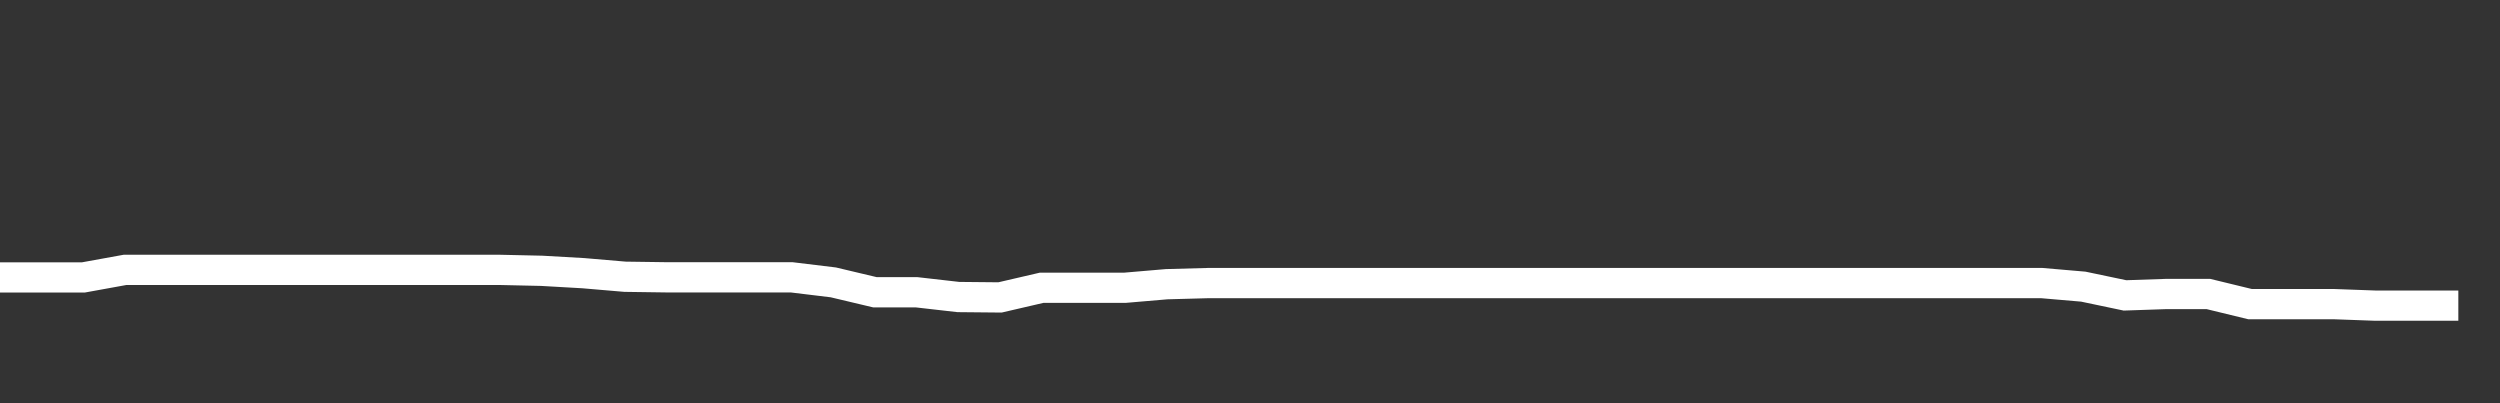 <svg xmlns="http://www.w3.org/2000/svg" width="248" height="40" viewBox="0 0 248 40" shape-rendering="auto"><rect x="0" y="0" width="248" height="40" fill="#333333" stroke="none"/><polyline points="0, 27.522 4.133, 27.522 8.267, 27.522 12.4, 26.772 16.533, 26.772 20.667, 26.772 24.8, 26.772 28.933, 26.772 33.067, 26.772 37.2, 26.772 41.333, 26.772 45.467, 26.772 49.6, 26.772 53.733, 26.864 57.867, 27.1 62, 27.453 66.133, 27.511 70.267, 27.511 74.4, 27.511 78.533, 27.511 82.667, 28.012 86.8, 28.994 90.933, 28.994 95.067, 29.465 99.2, 29.505 103.333, 28.546 107.467, 28.546 111.6, 28.546 115.733, 28.193 119.867, 28.08 124, 28.08 128.133, 28.08 132.267, 28.08 136.4, 28.08 140.533, 28.08 144.667, 28.08 148.8, 28.08 152.933, 28.08 157.067, 28.08 161.2, 28.08 165.333, 28.08 169.467, 28.08 173.6, 28.08 177.733, 28.08 181.867, 28.08 186, 28.08 190.133, 28.08 194.267, 28.08 198.4, 28.08 202.533, 28.08 206.667, 28.436 210.8, 29.304 214.933, 29.163 219.067, 29.163 223.2, 30.168 227.333, 30.168 231.467, 30.168 235.6, 30.318 239.733, 30.318 243.867, 30.318 248" stroke="#fff" stroke-width="3" stroke-opacity="1" fill="none" fill-opacity="0"></polyline></svg>